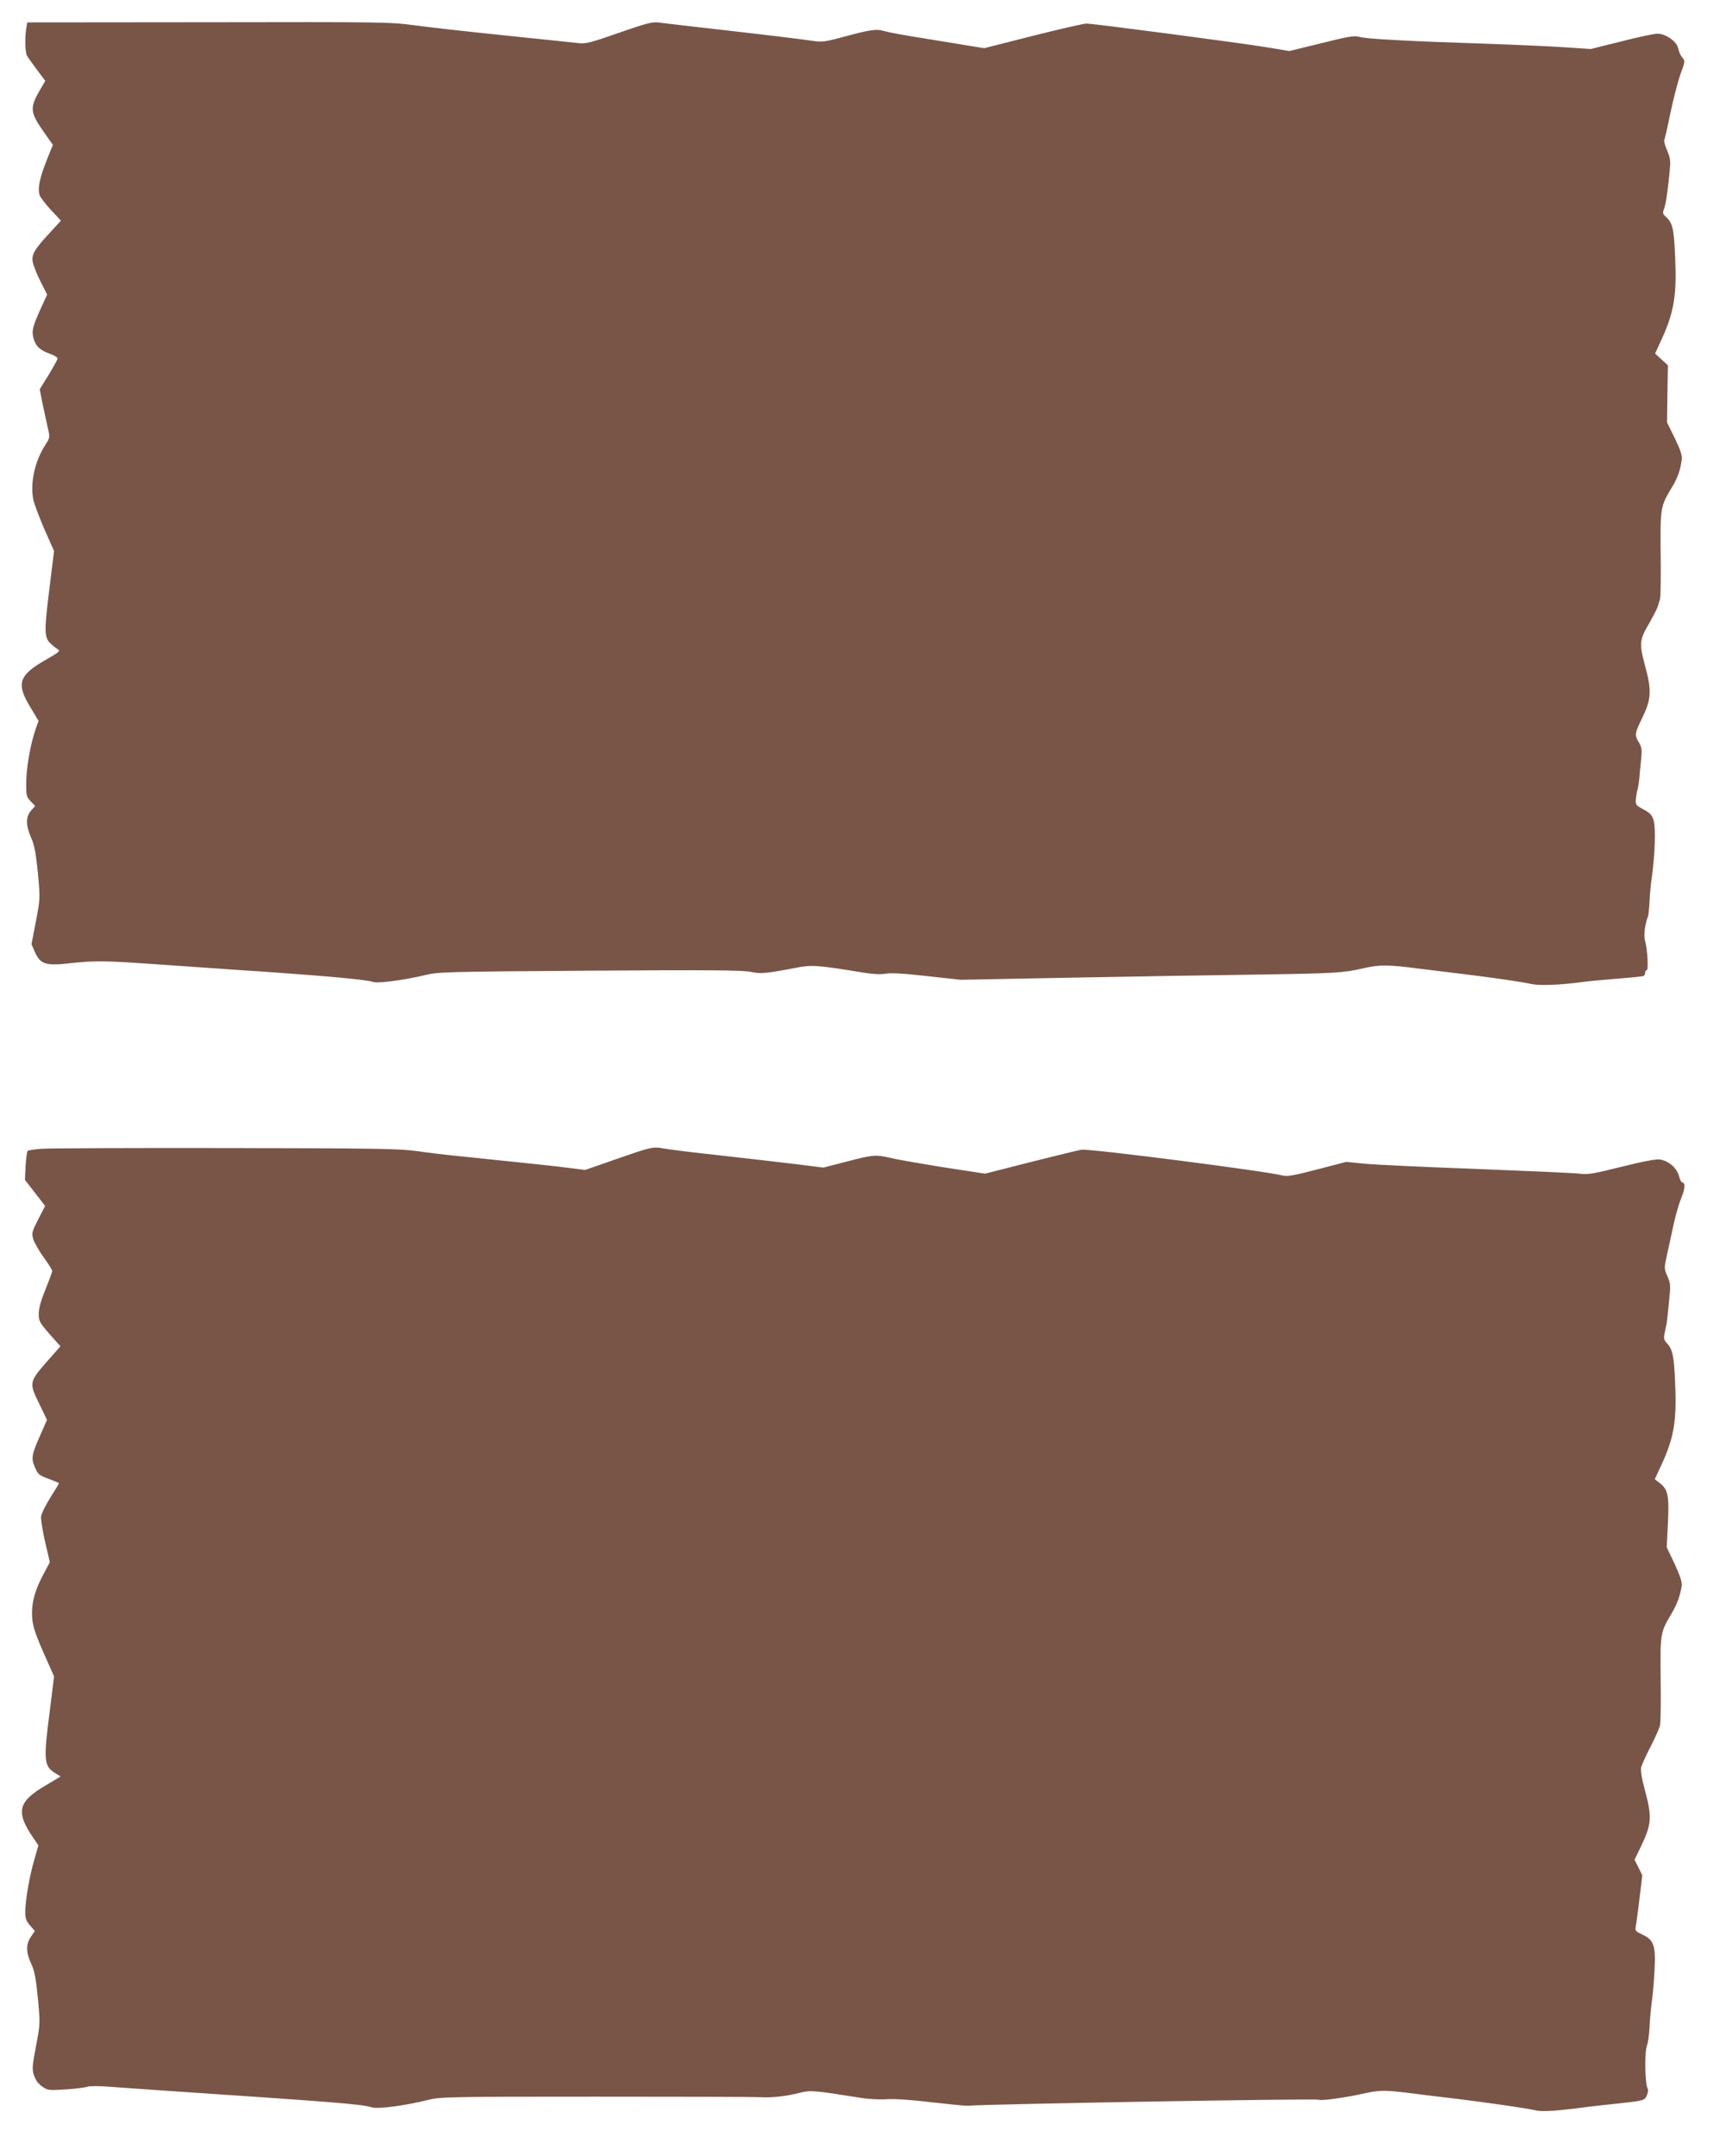 <?xml version="1.0" standalone="no"?>
<!DOCTYPE svg PUBLIC "-//W3C//DTD SVG 20010904//EN"
 "http://www.w3.org/TR/2001/REC-SVG-20010904/DTD/svg10.dtd">
<svg version="1.0" xmlns="http://www.w3.org/2000/svg"
 width="1025pt" height="1280pt" viewBox="0 0 1025 1280"
 preserveAspectRatio="xMidYMid meet">
<g transform="translate(0,1280) scale(0.1,-0.1)"
fill="#795548" stroke="none">
<path d="M156 12631 c-9 -56 -7 -140 4 -161 6 -11 33 -49 60 -85 l49 -65 -28
-48 c-66 -112 -64 -137 20 -257 l53 -75 -39 -97 c-40 -103 -51 -157 -41 -198
3 -13 34 -54 67 -90 l61 -65 -57 -62 c-99 -106 -118 -137 -111 -181 4 -21 24
-74 46 -117 l40 -79 -34 -74 c-52 -115 -59 -140 -47 -185 13 -48 39 -72 99
-93 27 -10 46 -22 44 -29 -2 -7 -26 -51 -54 -97 l-52 -84 17 -87 c10 -48 24
-112 31 -143 13 -56 13 -57 -15 -101 -63 -96 -91 -229 -71 -325 6 -28 37 -108
67 -178 l56 -126 -25 -203 c-34 -270 -34 -310 2 -344 15 -15 36 -32 46 -37 16
-9 7 -17 -68 -60 -164 -92 -182 -143 -96 -283 l49 -82 -15 -42 c-32 -90 -56
-225 -58 -315 -1 -86 0 -93 26 -120 l27 -28 -25 -28 c-32 -37 -31 -88 1 -161
20 -44 28 -91 40 -209 14 -152 14 -152 -12 -288 l-26 -135 21 -48 c32 -71 64
-81 206 -65 148 16 198 16 486 -4 135 -9 310 -22 390 -27 80 -6 213 -15 295
-20 393 -28 595 -47 631 -60 26 -10 189 12 305 40 81 20 116 21 981 27 702 5
910 3 956 -7 62 -13 91 -10 284 27 82 15 121 12 388 -32 56 -9 100 -11 129 -6
30 6 106 2 245 -14 l201 -22 680 13 c374 7 865 15 1090 18 458 7 504 10 625
38 89 21 146 21 320 -2 41 -5 152 -19 245 -30 215 -26 363 -48 429 -62 51 -11
171 -6 306 12 36 5 130 14 209 20 79 6 148 13 152 16 5 3 9 12 9 20 0 8 4 14
9 14 12 0 4 130 -10 176 -9 29 0 100 18 144 3 8 7 49 9 90 2 41 8 107 14 146
18 130 23 286 11 330 -9 34 -19 45 -60 68 -47 25 -49 28 -46 64 2 20 6 44 9
52 3 8 8 38 11 65 2 28 7 80 11 117 6 58 4 72 -15 103 -25 43 -23 51 25 150
50 104 53 156 14 300 -37 139 -35 155 30 265 20 36 40 75 44 87 4 12 10 32 14
45 4 13 6 133 4 268 -3 273 -1 284 64 392 37 60 52 103 61 168 3 27 -6 56 -41
128 l-46 94 2 169 3 170 -38 35 -38 35 40 87 c73 160 89 262 79 485 -7 172
-15 203 -56 241 -16 14 -19 23 -12 40 12 32 19 75 32 194 10 98 10 106 -11
157 -13 30 -20 58 -18 63 3 4 20 77 37 162 18 85 45 189 60 231 28 75 28 78
10 98 -10 12 -21 36 -24 54 -8 41 -74 87 -123 87 -19 0 -115 -20 -215 -46
l-181 -45 -151 10 c-83 6 -290 15 -461 21 -465 15 -726 29 -762 41 -28 9 -64
3 -224 -37 l-192 -47 -126 21 c-156 26 -1037 142 -1079 142 -17 0 -160 -33
-319 -73 l-288 -73 -75 12 c-41 7 -165 27 -275 45 -110 17 -219 37 -242 44
-48 15 -81 10 -252 -36 -108 -29 -120 -30 -186 -20 -38 6 -250 32 -470 57
-220 25 -418 48 -440 51 -32 4 -79 -9 -230 -62 -166 -58 -196 -66 -240 -61
-27 3 -225 24 -440 46 -214 22 -455 49 -535 60 -137 19 -201 20 -1221 18
l-1077 -1 -6 -36z"/>
<path d="M253 5980 c-45 -3 -85 -9 -89 -13 -4 -4 -9 -44 -12 -90 l-4 -82 60
-77 60 -78 -41 -79 c-38 -76 -40 -82 -29 -119 7 -22 35 -70 62 -108 28 -38 50
-74 50 -80 0 -6 -18 -55 -40 -109 -27 -66 -40 -114 -40 -145 0 -43 5 -52 64
-120 l65 -73 -63 -71 c-126 -144 -126 -141 -61 -274 l44 -92 -39 -89 c-53
-118 -56 -139 -32 -194 18 -41 26 -47 81 -67 34 -13 61 -24 61 -26 0 -3 -23
-41 -51 -85 -28 -45 -53 -95 -55 -113 -2 -17 9 -85 24 -151 l28 -120 -39 -73
c-45 -84 -67 -157 -67 -227 0 -68 12 -109 76 -254 l55 -124 -25 -202 c-39
-301 -36 -331 35 -374 l29 -18 -92 -55 c-163 -96 -176 -156 -68 -313 l28 -41
-24 -84 c-29 -99 -54 -245 -54 -312 0 -38 6 -54 29 -80 l28 -32 -23 -34 c-31
-45 -30 -93 1 -160 20 -42 28 -86 40 -205 14 -151 14 -153 -11 -284 -23 -121
-24 -137 -12 -175 10 -28 26 -51 49 -66 32 -23 39 -23 139 -17 57 4 115 11
128 16 13 5 74 5 145 -1 67 -5 194 -14 282 -20 1041 -70 1201 -82 1262 -101
37 -12 199 10 328 42 78 20 106 21 1000 21 506 0 947 -1 980 -3 71 -4 152 5
235 26 63 16 79 15 362 -30 50 -8 116 -11 155 -8 43 3 140 -3 263 -18 107 -12
204 -22 215 -21 101 10 2073 44 2086 36 13 -8 159 12 274 38 92 20 116 20 295
-2 41 -6 152 -19 245 -30 201 -25 424 -57 479 -70 38 -8 122 -3 301 21 44 5
121 14 170 19 169 18 172 19 185 50 7 16 9 34 5 39 -16 27 -20 218 -4 258 6
15 13 64 15 108 2 44 8 114 14 155 6 41 13 126 16 190 7 140 -5 173 -74 205
-37 17 -43 23 -38 45 2 14 13 88 22 166 l17 140 -23 47 -23 46 42 87 c58 122
62 168 22 316 -21 76 -29 127 -25 145 4 15 29 71 56 123 27 52 52 109 56 125
4 17 6 139 4 273 -3 271 -2 280 60 384 38 65 54 107 65 173 3 22 -9 58 -42
130 l-47 99 7 142 c8 163 1 200 -47 238 l-31 24 41 88 c73 159 90 259 80 479
-6 165 -15 204 -50 242 -17 18 -19 28 -12 60 4 21 9 45 11 53 2 8 8 65 14 126
11 103 10 113 -9 157 -20 46 -20 47 -2 129 10 46 28 128 40 183 12 55 33 126
46 157 22 53 23 88 3 88 -4 0 -13 18 -19 40 -12 46 -61 88 -112 96 -21 4 -100
-11 -228 -43 -168 -42 -203 -48 -251 -41 -31 4 -305 16 -610 28 -305 11 -603
25 -664 31 l-110 11 -173 -45 c-136 -36 -180 -43 -205 -36 -98 26 -1149 161
-1195 153 -20 -3 -157 -37 -305 -74 l-267 -68 -248 38 c-136 22 -276 46 -312
55 -90 21 -104 20 -261 -21 l-139 -36 -168 21 c-92 11 -291 34 -442 51 -151
16 -302 35 -336 41 -70 12 -68 13 -314 -73 l-155 -54 -95 12 c-86 11 -186 22
-645 69 -82 8 -199 22 -260 31 -95 14 -249 17 -1125 18 -558 1 -1052 -1 -1097
-4z"/>
</g>
</svg>
